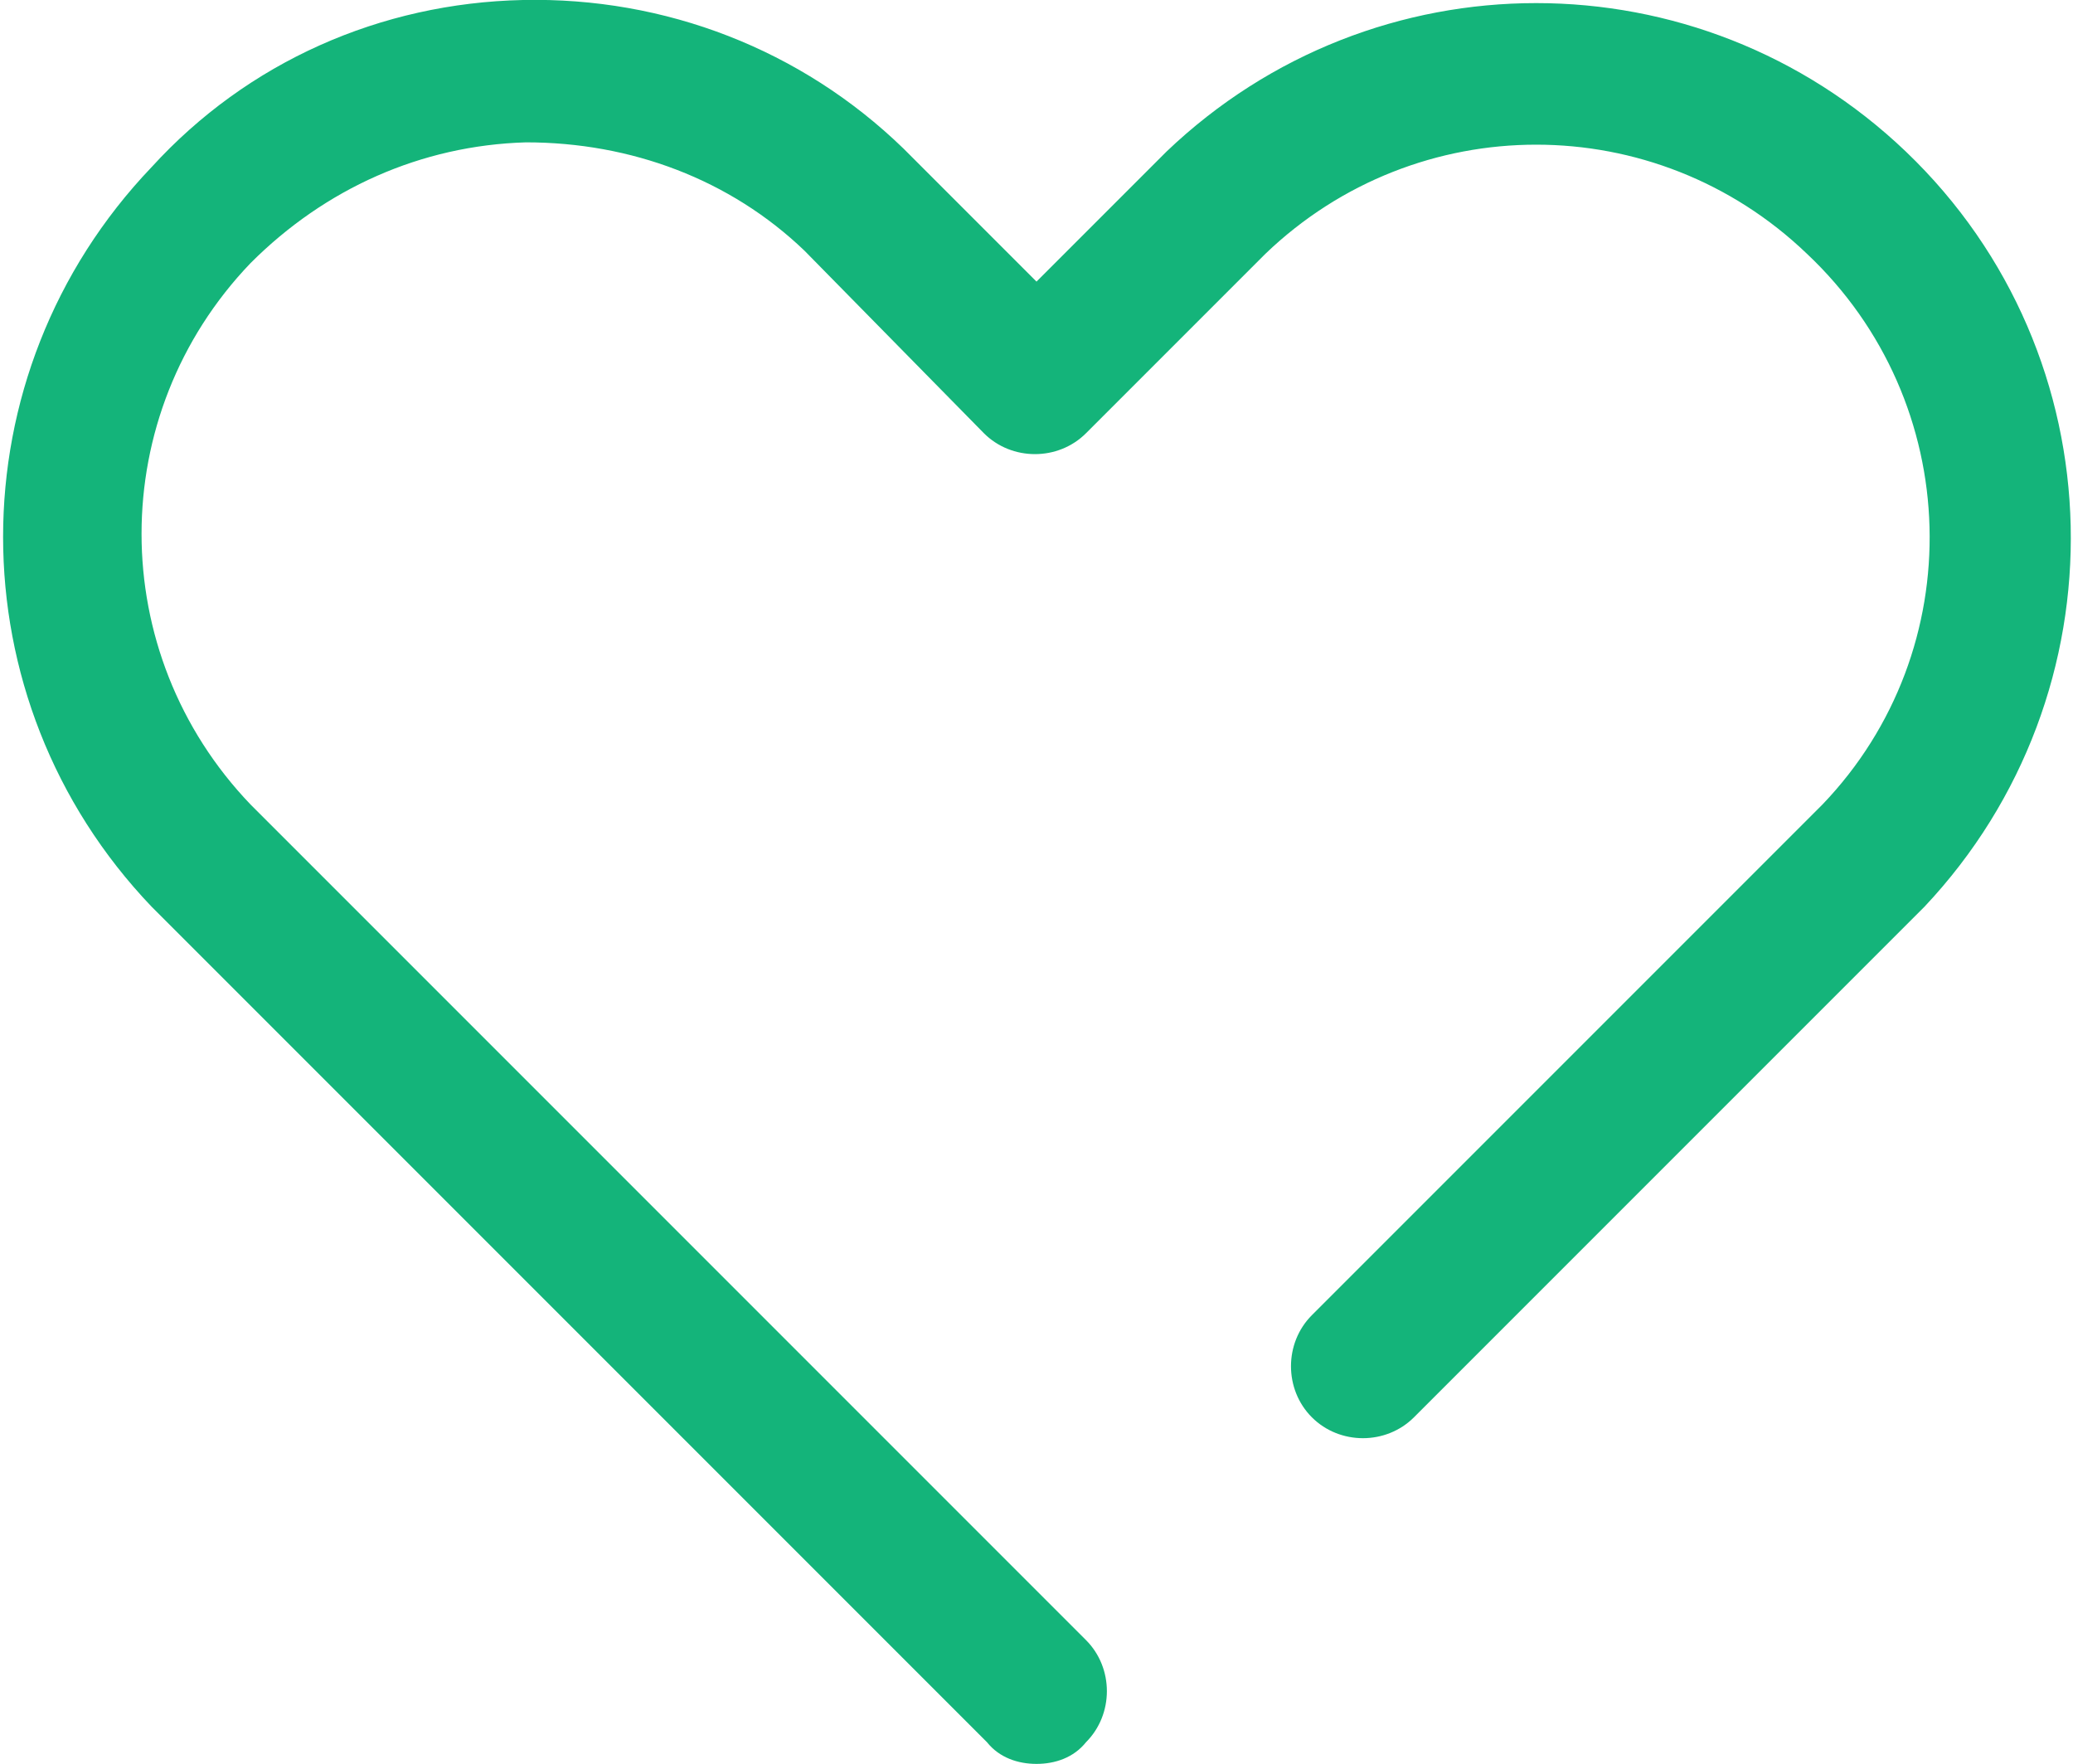 <?xml version="1.0" encoding="utf-8"?>
<!-- Generator: Adobe Illustrator 27.3.1, SVG Export Plug-In . SVG Version: 6.00 Build 0)  -->
<svg version="1.1" id="レイヤー_1" xmlns="http://www.w3.org/2000/svg" xmlns:xlink="http://www.w3.org/1999/xlink" x="0px"
	 y="0px" width="67px" height="57px" viewBox="0 0 67 57" style="enable-background:new 0 0 67 57;" xml:space="preserve">
<style type="text/css">
	.st0{fill:#14B47A;}
</style>
<g id="icon_data">
	<path class="st0" d="M33.5,57c-0.6,0-1.2-0.2-1.6-0.7l-27-27c-6.4-6.7-6.4-17.2,0-23.9C8,2,12.3,0.1,16.9,0c4.6-0.1,9,1.6,12.3,4.8
		l4.3,4.3l4.2-4.2c6.7-6.4,17.2-6.4,23.9,0c6.9,6.6,7.1,17.5,0.6,24.4L45.7,45.8c-0.9,0.9-2.4,0.9-3.3,0c-0.9-0.9-0.9-2.4,0-3.3
		L58.9,26c4.8-5,4.6-13-0.5-17.8c-4.9-4.7-12.6-4.7-17.5,0L35.1,14c-0.9,0.9-2.4,0.9-3.3,0L26,8.1c-2.4-2.3-5.6-3.5-9-3.5
		c-3.4,0.1-6.5,1.5-8.9,3.9c-4.7,4.9-4.7,12.6,0,17.5l27,27c0.9,0.9,0.9,2.4,0,3.3C34.7,56.8,34.1,57,33.5,57z"/>
</g>
</svg>
